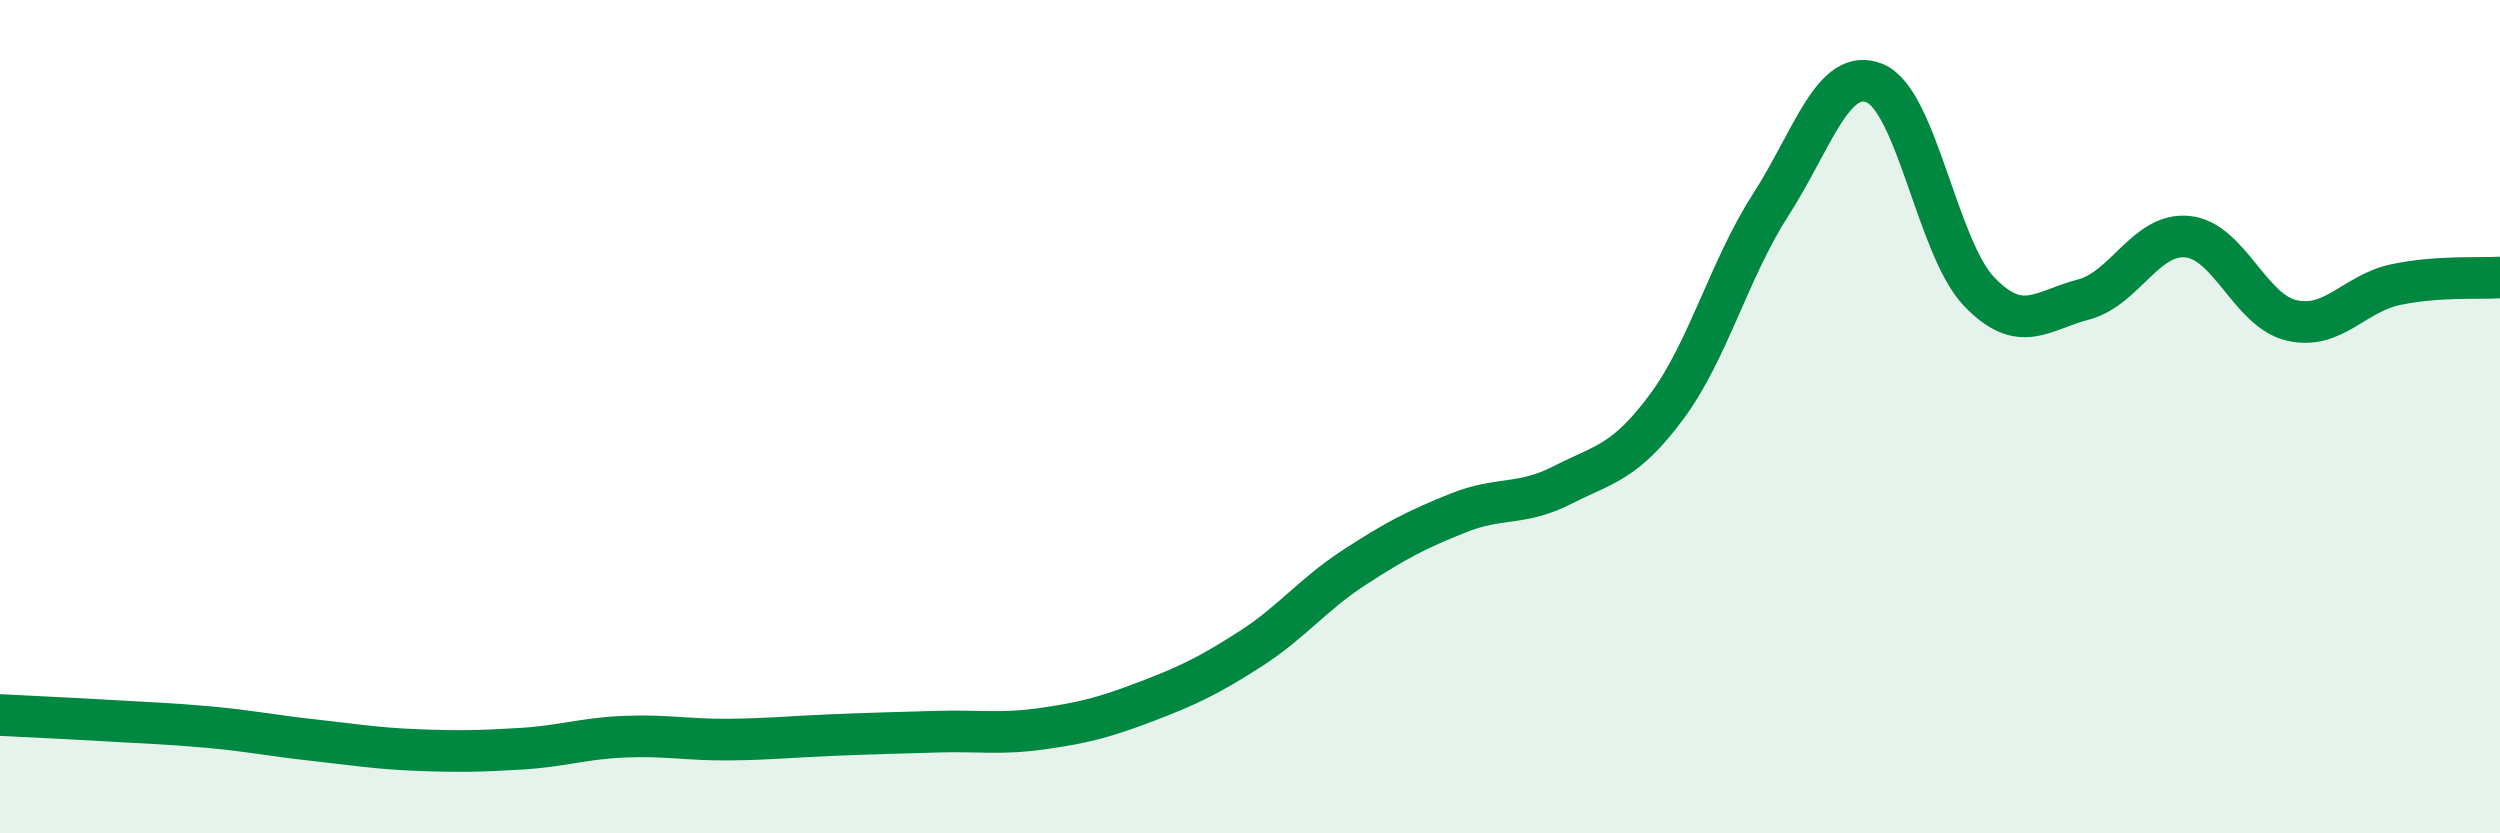 
    <svg width="60" height="20" viewBox="0 0 60 20" xmlns="http://www.w3.org/2000/svg">
      <path
        d="M 0,17.16 C 0.5,17.19 1.5,17.23 2.5,17.29 C 3.5,17.35 4,17.36 5,17.45 C 6,17.54 6.5,17.65 7.5,17.76 C 8.5,17.87 9,17.96 10,18 C 11,18.04 11.5,18.03 12.5,17.97 C 13.5,17.91 14,17.72 15,17.68 C 16,17.64 16.5,17.76 17.5,17.75 C 18.5,17.74 19,17.68 20,17.64 C 21,17.6 21.5,17.59 22.5,17.56 C 23.5,17.53 24,17.63 25,17.49 C 26,17.35 26.5,17.22 27.5,16.84 C 28.5,16.46 29,16.22 30,15.58 C 31,14.94 31.5,14.27 32.5,13.62 C 33.5,12.97 34,12.71 35,12.31 C 36,11.91 36.5,12.15 37.5,11.64 C 38.5,11.13 39,11.11 40,9.76 C 41,8.41 41.5,6.46 42.5,4.91 C 43.5,3.36 44,1.58 45,2 C 46,2.42 46.5,5.96 47.5,7 C 48.5,8.04 49,7.45 50,7.19 C 51,6.93 51.5,5.58 52.5,5.68 C 53.5,5.78 54,7.46 55,7.69 C 56,7.92 56.5,7.04 57.5,6.83 C 58.5,6.62 59.5,6.69 60,6.66L60 20L0 20Z"
        fill="#008740"
        opacity="0.1"
        stroke-linecap="round"
        stroke-linejoin="round"
      />
      <path
        d="M 0,17.16 C 0.5,17.19 1.5,17.23 2.5,17.29 C 3.5,17.35 4,17.36 5,17.45 C 6,17.54 6.5,17.65 7.5,17.76 C 8.5,17.87 9,17.96 10,18 C 11,18.04 11.5,18.03 12.5,17.97 C 13.5,17.91 14,17.72 15,17.68 C 16,17.64 16.5,17.76 17.5,17.75 C 18.5,17.74 19,17.68 20,17.64 C 21,17.6 21.5,17.59 22.5,17.56 C 23.5,17.53 24,17.63 25,17.49 C 26,17.35 26.5,17.22 27.5,16.84 C 28.5,16.46 29,16.22 30,15.58 C 31,14.94 31.5,14.27 32.5,13.62 C 33.5,12.97 34,12.71 35,12.31 C 36,11.91 36.5,12.15 37.5,11.64 C 38.5,11.13 39,11.11 40,9.76 C 41,8.41 41.5,6.46 42.5,4.91 C 43.5,3.36 44,1.58 45,2 C 46,2.42 46.5,5.96 47.5,7 C 48.5,8.04 49,7.45 50,7.19 C 51,6.93 51.5,5.58 52.5,5.68 C 53.5,5.78 54,7.46 55,7.69 C 56,7.92 56.5,7.04 57.5,6.83 C 58.5,6.62 59.5,6.69 60,6.66"
        stroke="#008740"
        stroke-width="1"
        fill="none"
        stroke-linecap="round"
        stroke-linejoin="round"
      />
    </svg>
  